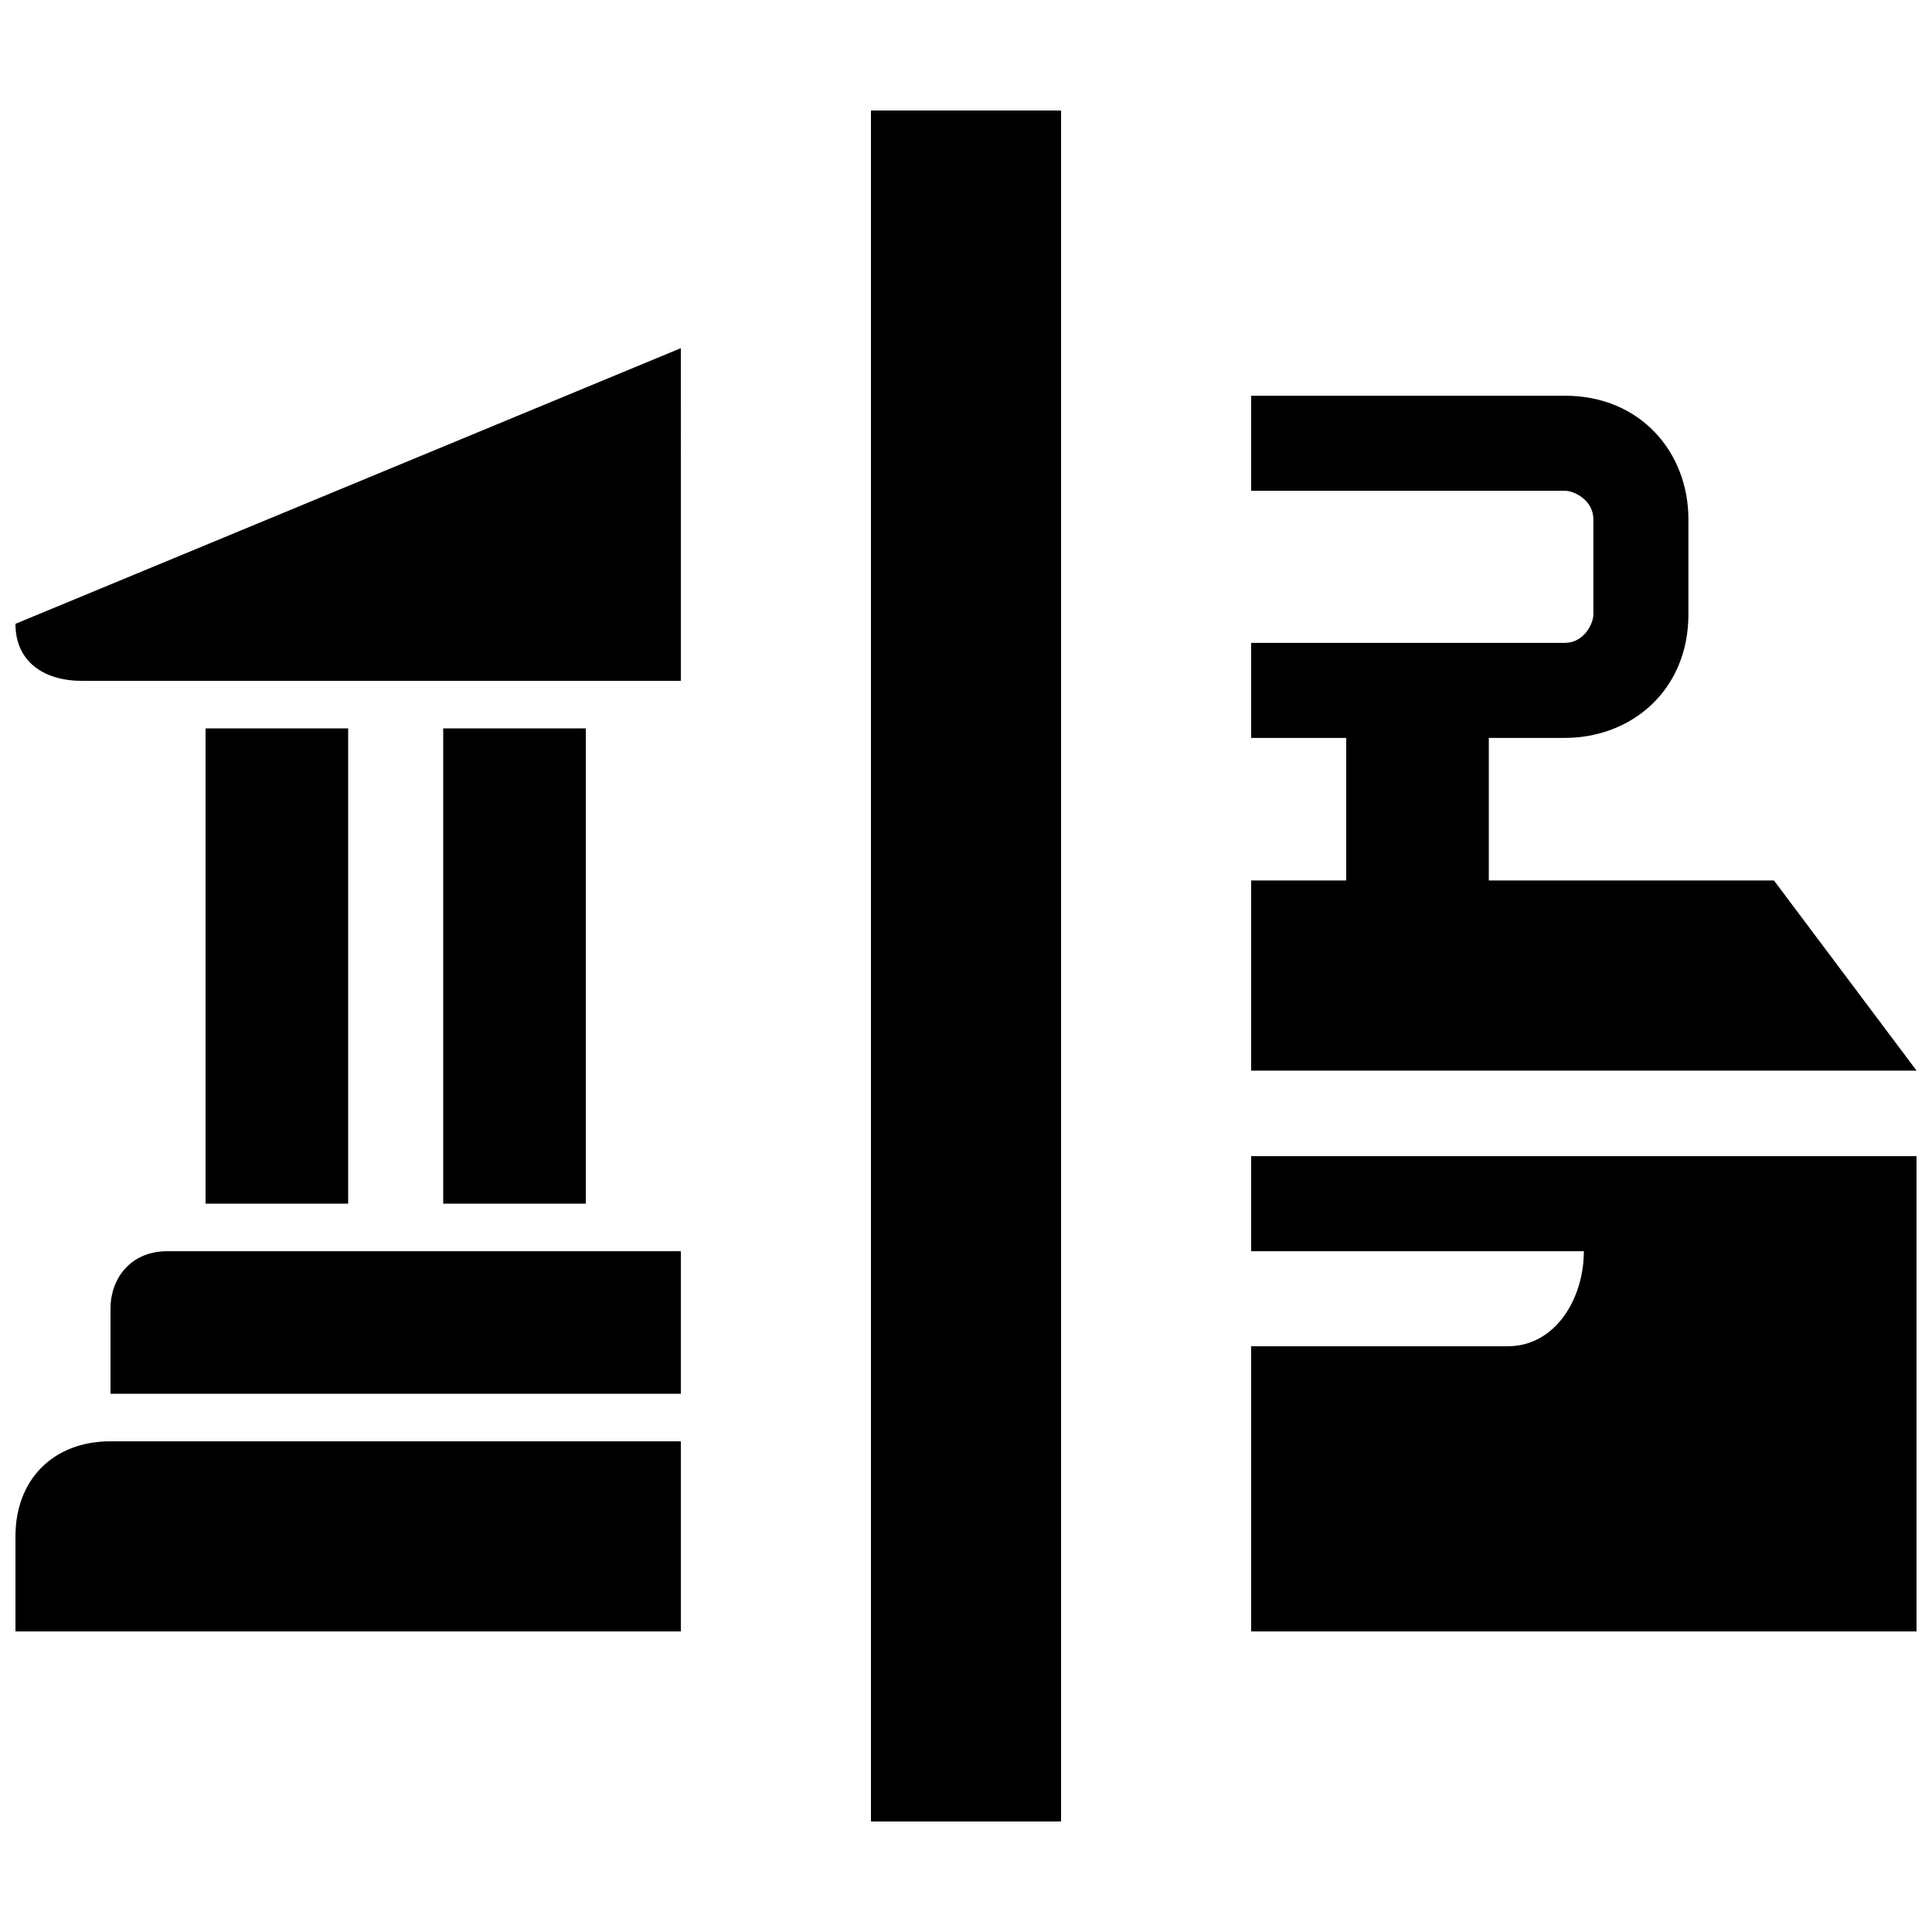 <?xml version="1.0" encoding="UTF-8"?>
<!-- The Best Svg Icon site in the world: iconSvg.co, Visit us! https://iconsvg.co -->
<svg width="800px" height="800px" version="1.1" viewBox="144 144 512 512" xmlns="http://www.w3.org/2000/svg">
 <defs>
  <clipPath id="a">
   <path d="m148.09 173h503.81v454h-503.81z"/>
  </clipPath>
 </defs>
 <g clip-path="url(#a)">
  <path d="m374.81 173.29h50.383v453.43l-50.383-0.004zm-176.33 163.74h37.785v125.95h-37.785zm62.973 0h37.789v125.95h-37.789zm62.977-100.76-176.33 73.051c0 10.078 7.559 15.113 17.633 15.113h158.7zm0 239.31h-136.03c-10.078 0-15.113 7.559-15.113 15.113v22.672h151.14zm0 50.379h-151.14c-15.113 0-25.191 10.078-25.191 25.191v25.191h176.33zm151.14-75.57v25.191h88.168c0 12.594-7.559 25.191-20.152 25.191h-68.016v75.57h176.33v-125.95zm138.55-73.051h-75.57v-37.785h20.152c17.633 0 32.746-12.594 32.746-32.746v-25.191c0-17.633-12.594-32.746-32.746-32.746l-83.129-0.004v25.191h83.129c2.519 0 7.559 2.519 7.559 7.559v25.191c0 2.519-2.519 7.559-7.559 7.559l-83.129-0.004v25.191h25.191v37.785h-25.191v50.383h176.33z"/>
 </g>
</svg>